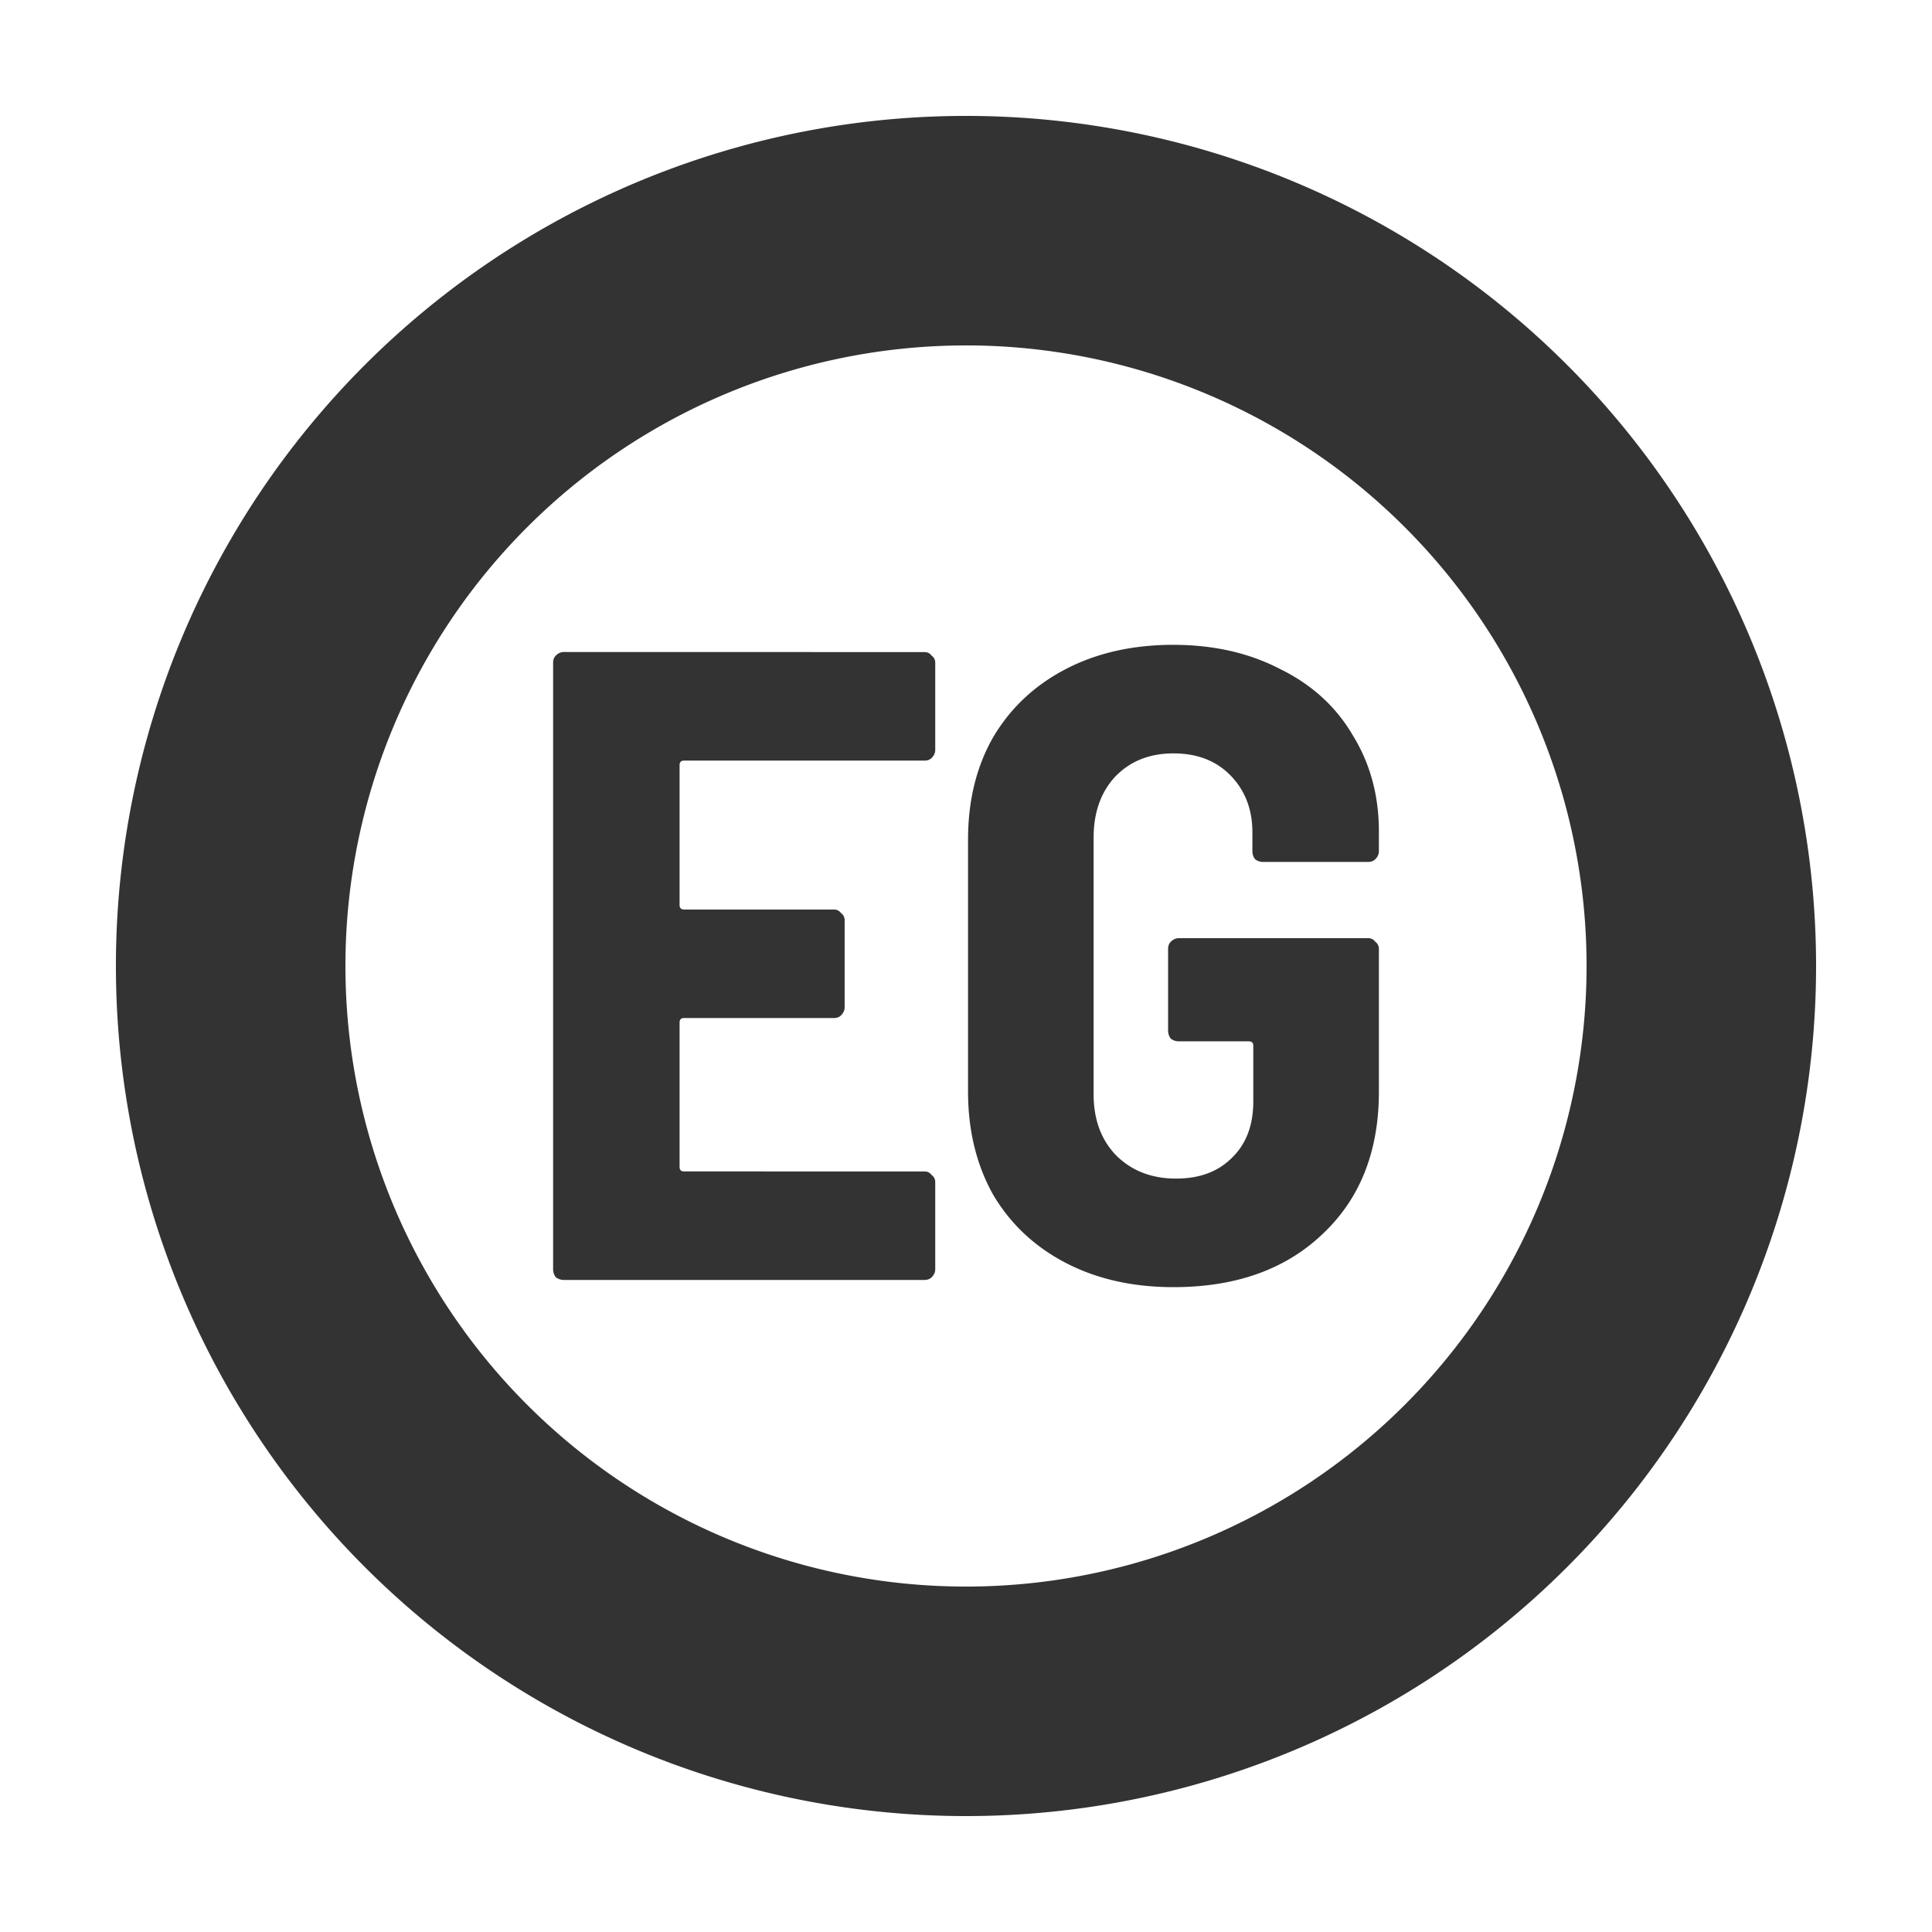 <?xml version="1.0" encoding="UTF-8" standalone="no"?>
<!-- Created with Inkscape (http://www.inkscape.org/) -->

<svg
   width="500"
   height="500"
   viewBox="0 0 132.292 132.292"
   version="1.1"
   id="svg1"
   xmlns="http://www.w3.org/2000/svg"
   xmlns:svg="http://www.w3.org/2000/svg">
  <defs
     id="defs1" />
  <g
     id="layer1">
    <path
       id="path1"
       style="fill:#333333;stroke-width:1.101"
       d="M 66.146,7.937 A 58.208,58.208 0 0 0 7.937,66.146 58.208,58.208 0 0 0 66.146,124.354 58.208,58.208 0 0 0 124.354,66.146 58.208,58.208 0 0 0 66.146,7.937 Z m 0,15.715 A 42.493,42.493 0 0 1 108.639,66.146 42.493,42.493 0 0 1 66.146,108.639 42.493,42.493 0 0 1 23.653,66.146 42.493,42.493 0 0 1 66.146,23.653 Z m 14.206,20.502 c -2.785,0 -5.242,0.553 -7.371,1.659 -2.129,1.106 -3.788,2.662 -4.975,4.668 -1.147,2.007 -1.72,4.341 -1.72,7.003 v 17.261 c 0,2.662 0.574,5.017 1.72,7.064 1.188,2.007 2.846,3.562 4.975,4.668 2.129,1.106 4.586,1.659 7.371,1.659 4.259,0 7.658,-1.208 10.197,-3.625 2.58,-2.416 3.87,-5.671 3.87,-9.766 v -9.767 c 0,-0.205 -0.082,-0.369 -0.246,-0.492 -0.123,-0.164 -0.286,-0.245 -0.491,-0.245 H 80.72 c -0.205,0 -0.389,0.082 -0.552,0.245 -0.123,0.123 -0.184,0.287 -0.184,0.492 v 5.59 c 0,0.205 0.062,0.389 0.184,0.552 0.164,0.123 0.348,0.185 0.552,0.185 h 4.791 c 0.205,0 0.307,0.102 0.307,0.307 v 3.808 c 0,1.638 -0.492,2.928 -1.475,3.87 -0.942,0.942 -2.211,1.413 -3.808,1.413 -1.679,0 -3.051,-0.532 -4.116,-1.597 -1.024,-1.065 -1.535,-2.457 -1.535,-4.177 V 57.362 c 0,-1.72 0.491,-3.112 1.474,-4.177 1.024,-1.065 2.354,-1.597 3.993,-1.597 1.638,0 2.949,0.512 3.932,1.535 0.983,1.024 1.474,2.314 1.474,3.87 v 1.29 c 0,0.205 0.061,0.389 0.184,0.553 0.164,0.123 0.348,0.184 0.553,0.184 h 7.187 c 0.205,0 0.368,-0.062 0.491,-0.184 0.164,-0.164 0.246,-0.348 0.246,-0.553 v -1.351 c 0,-2.457 -0.594,-4.648 -1.781,-6.573 -1.147,-1.966 -2.806,-3.481 -4.976,-4.545 -2.129,-1.106 -4.566,-1.659 -7.31,-1.659 z m -41.742,0.492 c -0.205,0 -0.389,0.082 -0.552,0.245 -0.123,0.123 -0.184,0.287 -0.184,0.491 v 41.525 c 0,0.205 0.061,0.389 0.184,0.552 0.164,0.123 0.348,0.184 0.552,0.184 h 24.694 c 0.205,0 0.369,-0.062 0.491,-0.184 0.164,-0.164 0.245,-0.348 0.245,-0.552 V 80.95 c 0,-0.205 -0.082,-0.368 -0.245,-0.491 -0.123,-0.164 -0.287,-0.246 -0.491,-0.246 H 46.841 c -0.205,0 -0.307,-0.103 -0.307,-0.307 V 70.016 c 0,-0.205 0.102,-0.307 0.307,-0.307 h 10.258 c 0.205,0 0.369,-0.061 0.491,-0.184 0.164,-0.164 0.246,-0.348 0.246,-0.553 v -5.958 c 0,-0.205 -0.082,-0.369 -0.246,-0.491 -0.123,-0.164 -0.287,-0.245 -0.491,-0.245 H 46.841 c -0.205,0 -0.307,-0.103 -0.307,-0.307 v -9.582 c 0,-0.205 0.102,-0.307 0.307,-0.307 h 16.463 c 0.205,0 0.369,-0.061 0.491,-0.184 0.164,-0.164 0.245,-0.348 0.245,-0.553 v -5.958 c 0,-0.205 -0.082,-0.369 -0.245,-0.491 -0.123,-0.164 -0.287,-0.245 -0.491,-0.245 z" />
  </g>
</svg>
